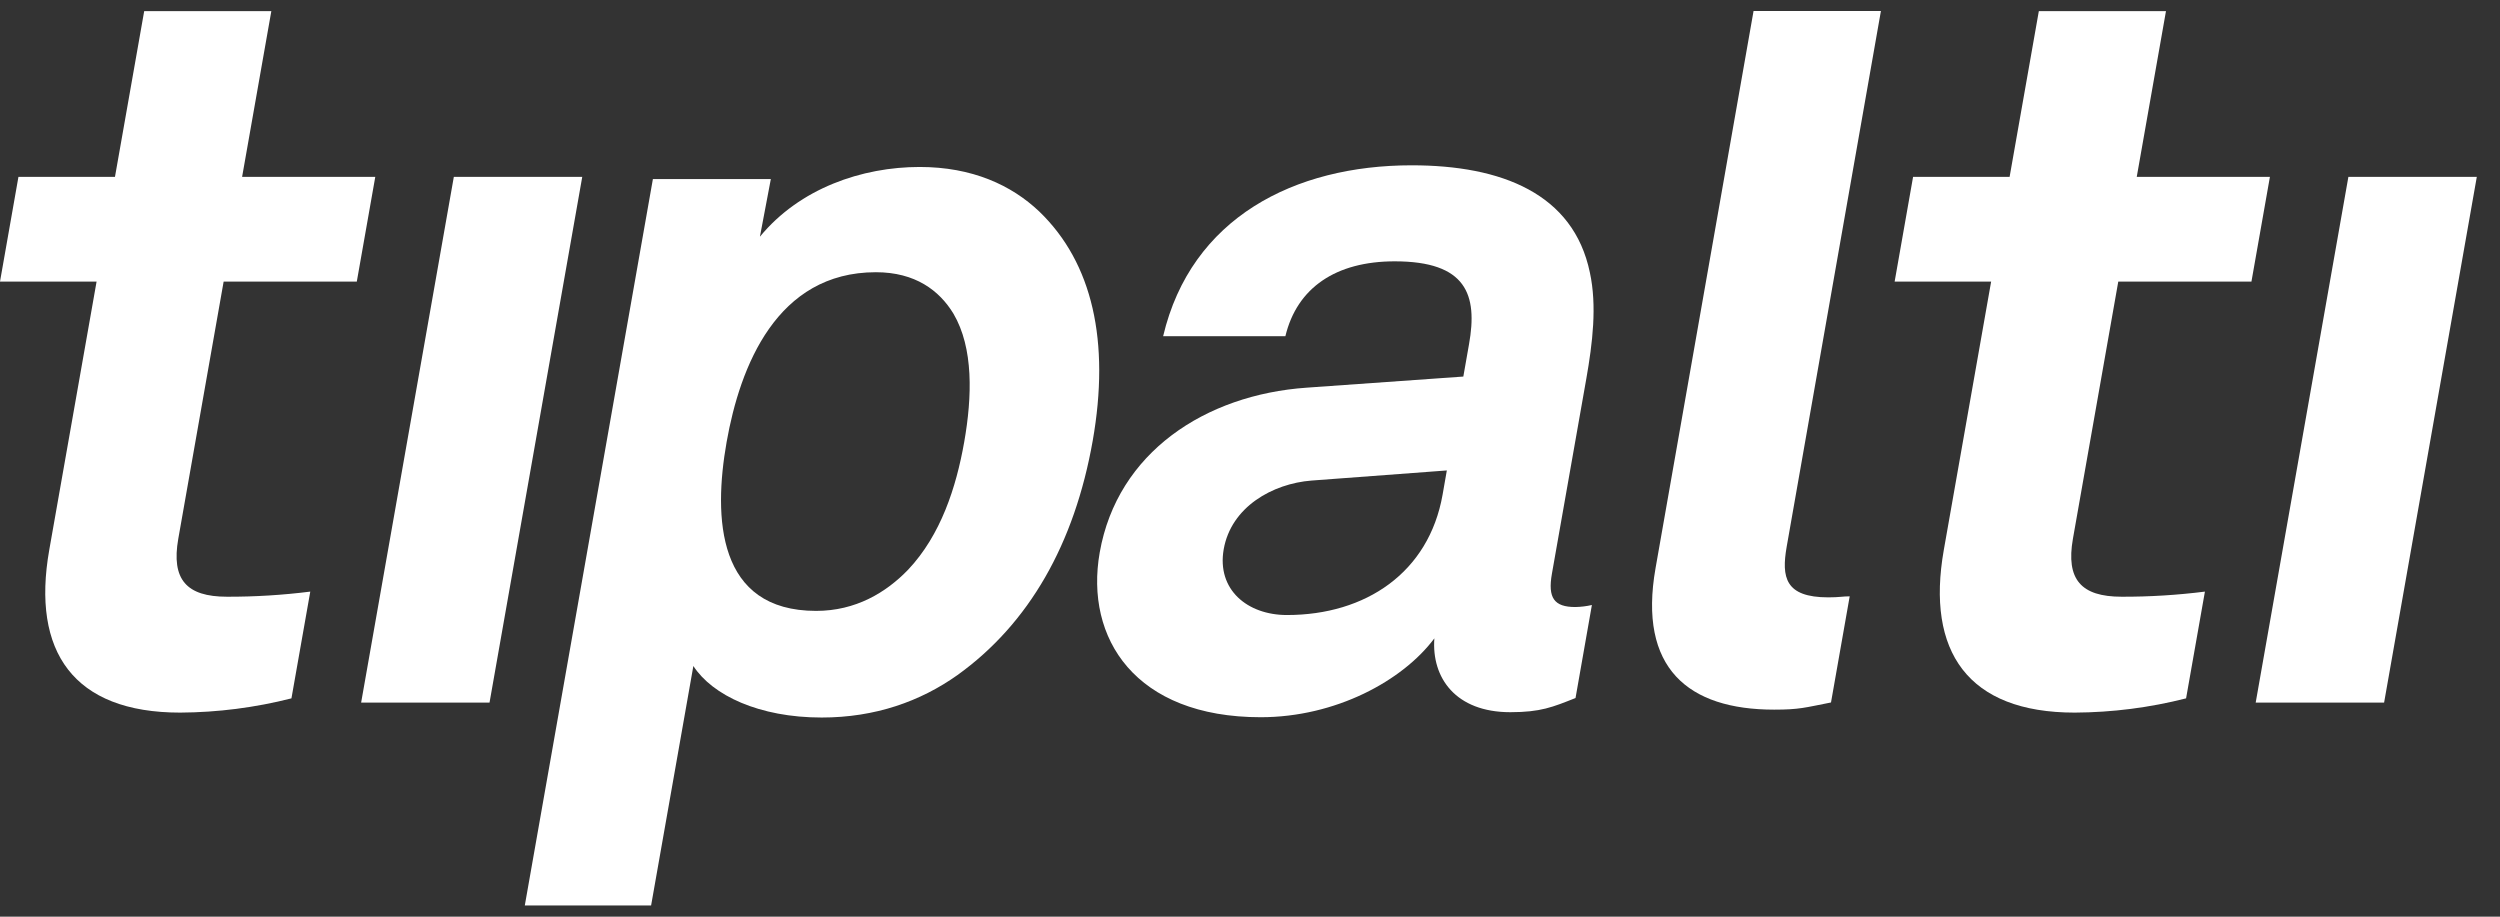 <?xml version="1.0" encoding="UTF-8"?> <svg xmlns="http://www.w3.org/2000/svg" width="90" height="33" viewBox="0 0 90 33" fill="none"><rect x="0" y="0" width="90" height="33" fill="#333333" stroke="none"/><g clip-path="url(#clip0_10186_59473)"><path d="M6.486 25.654C2.643 25.654 1.128 23.457 1.773 19.798L3.477 10.137H0L0.664 6.367H4.139L5.191 0.401H9.768L8.716 6.367H13.51L12.845 10.137H8.051L6.418 19.396C6.161 20.859 6.71 21.482 8.173 21.482C9.175 21.485 10.176 21.423 11.17 21.298L10.492 25.141C9.183 25.474 7.838 25.646 6.486 25.654Z" fill="white"></path><path d="M13.001 25.293L16.338 6.367H20.961L17.623 25.293H13.001Z" fill="white"></path><path d="M74.69 25.654C70.847 25.654 69.332 23.457 69.977 19.798L71.681 10.137H68.207L68.871 6.367H72.346L73.398 0.401H77.975L76.923 6.367H81.717L81.052 10.137H76.258L74.625 19.396C74.368 20.859 74.917 21.482 76.38 21.482C77.382 21.485 78.383 21.423 79.377 21.298L78.699 25.141C77.389 25.475 76.042 25.647 74.69 25.654Z" fill="white"></path><path d="M81.205 25.293L84.542 6.367H89.165L85.828 25.293H81.205Z" fill="white"></path><path d="M34.468 24.303C33.135 25.249 31.507 25.831 29.581 25.831C27.326 25.831 25.646 25.03 24.961 23.976L23.44 32.596H18.893L23.504 6.447H27.75L27.357 8.521C28.792 6.775 31.038 6.011 33.109 6.011C35.001 6.011 36.413 6.666 37.41 7.611C39.339 9.464 39.964 12.303 39.338 15.865C38.684 19.576 37.049 22.449 34.468 24.303ZM34.324 11.292C33.816 10.456 32.949 9.8 31.531 9.8C27.964 9.8 26.64 13.185 26.158 15.915C25.676 18.644 25.814 21.992 29.381 21.992C30.8 21.992 31.898 21.337 32.701 20.5C33.865 19.263 34.422 17.552 34.711 15.915C34.999 14.277 35.051 12.53 34.324 11.292Z" fill="white"></path><path d="M54.371 25.639C52.404 25.639 51.532 24.401 51.637 22.981C50.495 24.51 48.079 25.82 45.386 25.82C40.873 25.82 39.045 22.981 39.59 19.888C40.224 16.285 43.393 14.211 47.041 13.956L52.68 13.556L52.885 12.391C53.203 10.608 52.793 9.408 50.209 9.408C48.098 9.408 46.694 10.354 46.274 12.102H41.873C42.879 7.844 46.597 5.951 50.819 5.951C54.056 5.951 56.644 6.97 57.235 9.809C57.496 11.01 57.332 12.356 57.108 13.63L55.869 20.653C55.715 21.526 55.948 21.853 56.712 21.853C56.913 21.849 57.112 21.825 57.308 21.78L56.719 25.129C55.894 25.456 55.463 25.639 54.371 25.639ZM52.086 16.936L47.218 17.3C45.816 17.409 44.322 18.246 44.053 19.775C43.799 21.231 44.91 22.141 46.329 22.141C49.167 22.141 51.438 20.612 51.933 17.81L52.086 16.936Z" fill="white"></path><path d="M63.869 25.547C60.776 25.547 58.965 24.055 59.6 20.452L63.128 0.396H67.713L64.32 19.685C64.13 20.777 64.257 21.505 65.819 21.505C66.219 21.505 66.335 21.468 66.589 21.468L65.916 25.289C64.974 25.474 64.78 25.547 63.869 25.547Z" fill="white"></path></g><defs><clipPath id="clip0_10186_59473"><rect width="89.165" height="32.199" fill="white" transform="translate(0 0.396)"></rect></clipPath></defs></svg> 